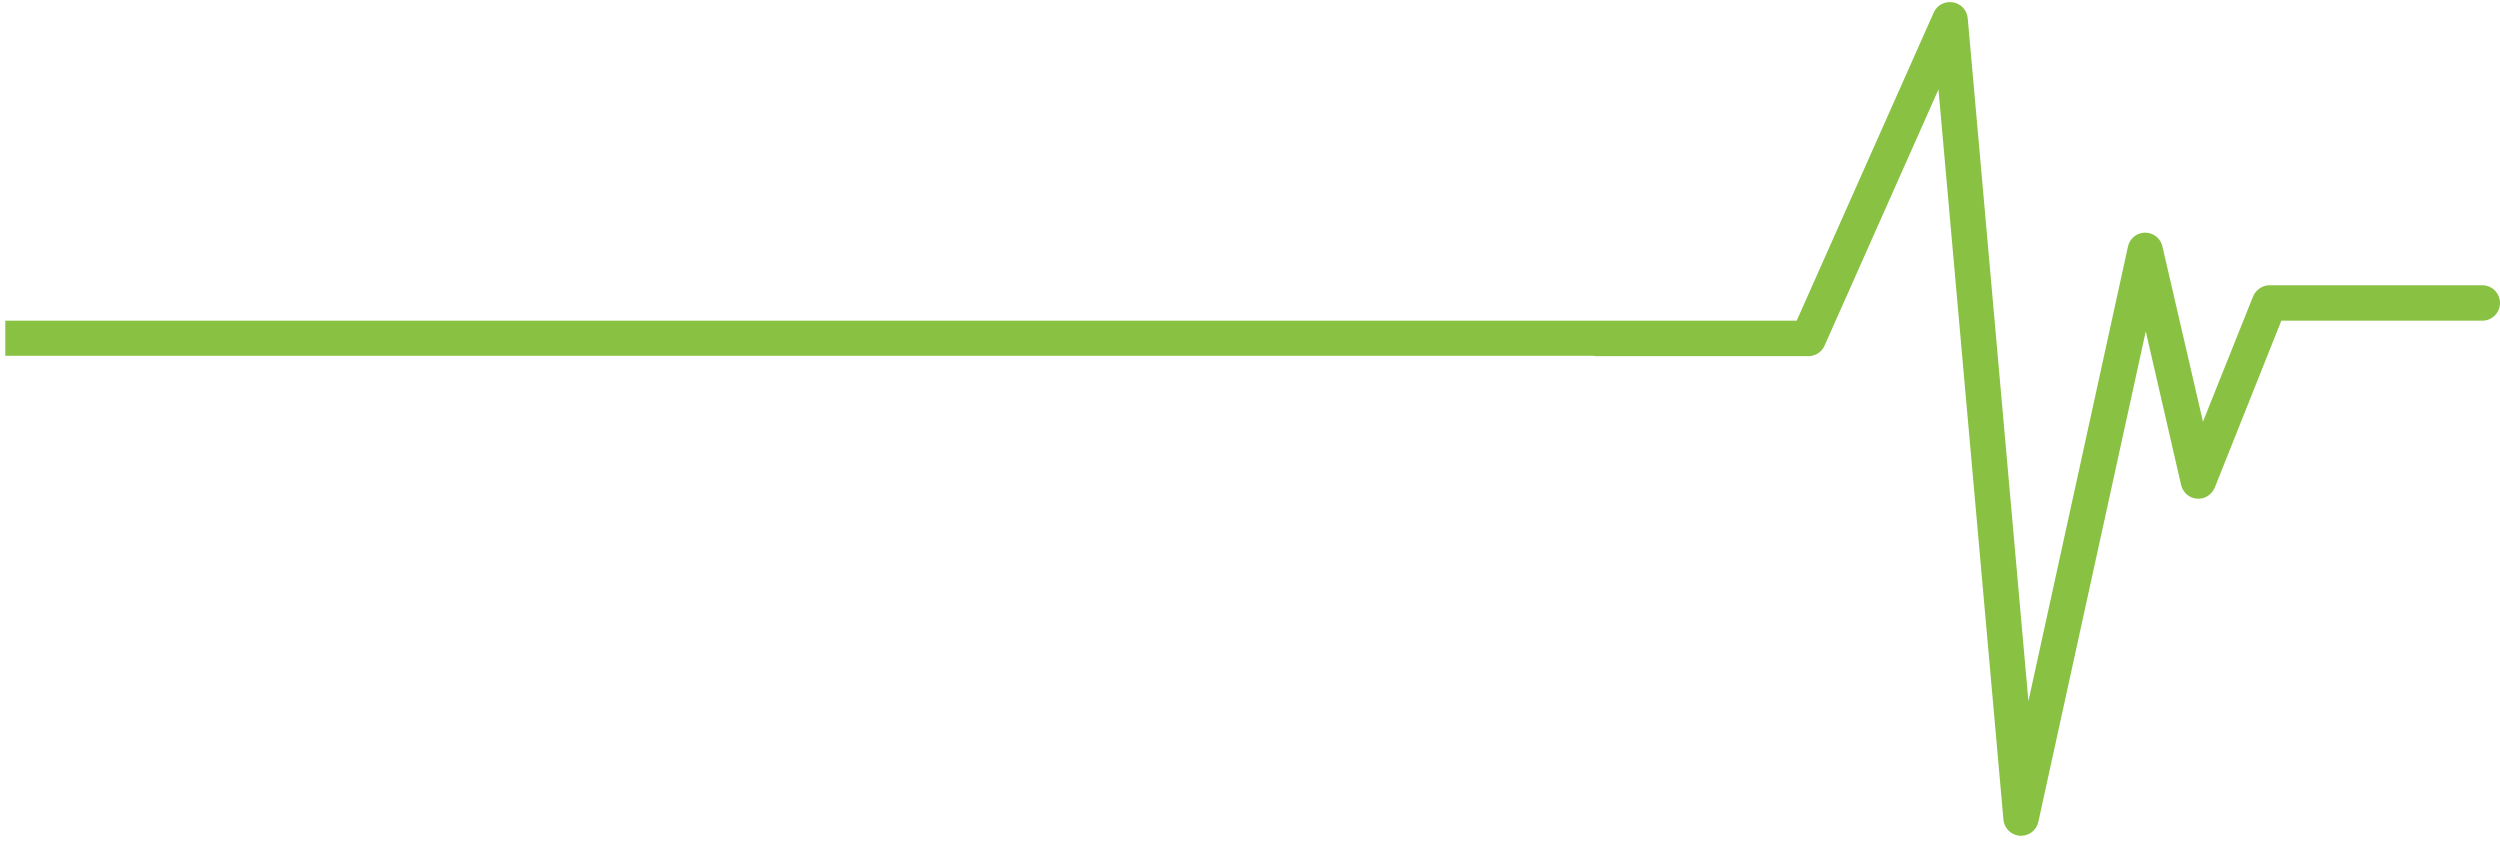 <?xml version="1.0" encoding="utf-8"?>
<!-- Generator: Adobe Illustrator 16.0.0, SVG Export Plug-In . SVG Version: 6.00 Build 0)  -->
<!DOCTYPE svg PUBLIC "-//W3C//DTD SVG 1.1//EN" "http://www.w3.org/Graphics/SVG/1.1/DTD/svg11.dtd">
<svg version="1.1" id="Layer_1" xmlns="http://www.w3.org/2000/svg" xmlns:xlink="http://www.w3.org/1999/xlink" x="0px" y="0px"
	 width="173.458px" height="58.323px" viewBox="0 0 173.458 58.323" enable-background="new 0 0 173.458 58.323"
	 xml:space="preserve">
<path fill="#89C143" d="M172.224,19.791h-14.766c-0.5,0-0.953,0.333-1.141,0.797l-3.469,8.671l-2.813-12.164
	c-0.125-0.563-0.625-0.953-1.203-0.953c-0.578,0.003-1.07,0.406-1.188,0.969l-6.906,31.535l-4.211-47.379
	c-0.047-0.559-0.469-1.012-1.023-1.105c-0.555-0.09-1.094,0.18-1.328,0.691l-9.516,21.398h-13.077h-0.892H0.368v2.436h110.197
	c0.044,0.005,0.082,0.025,0.127,0.025h14.766c0.484,0,0.922-0.262,1.125-0.707l7.914-17.797l4.508,50.657
	c0.047,0.609,0.539,1.078,1.141,1.125c0.031,0,0.055,0,0.078,0c0.578,0,1.078-0.398,1.203-0.969l7.453-34.032l2.453,10.665
	c0.125,0.523,0.57,0.914,1.109,0.945c0.539,0.047,1.031-0.289,1.234-0.789l4.609-11.559h13.938c0.688,0,1.234-0.551,1.234-1.23
	C173.458,20.342,172.911,19.791,172.224,19.791z"/>
</svg>

